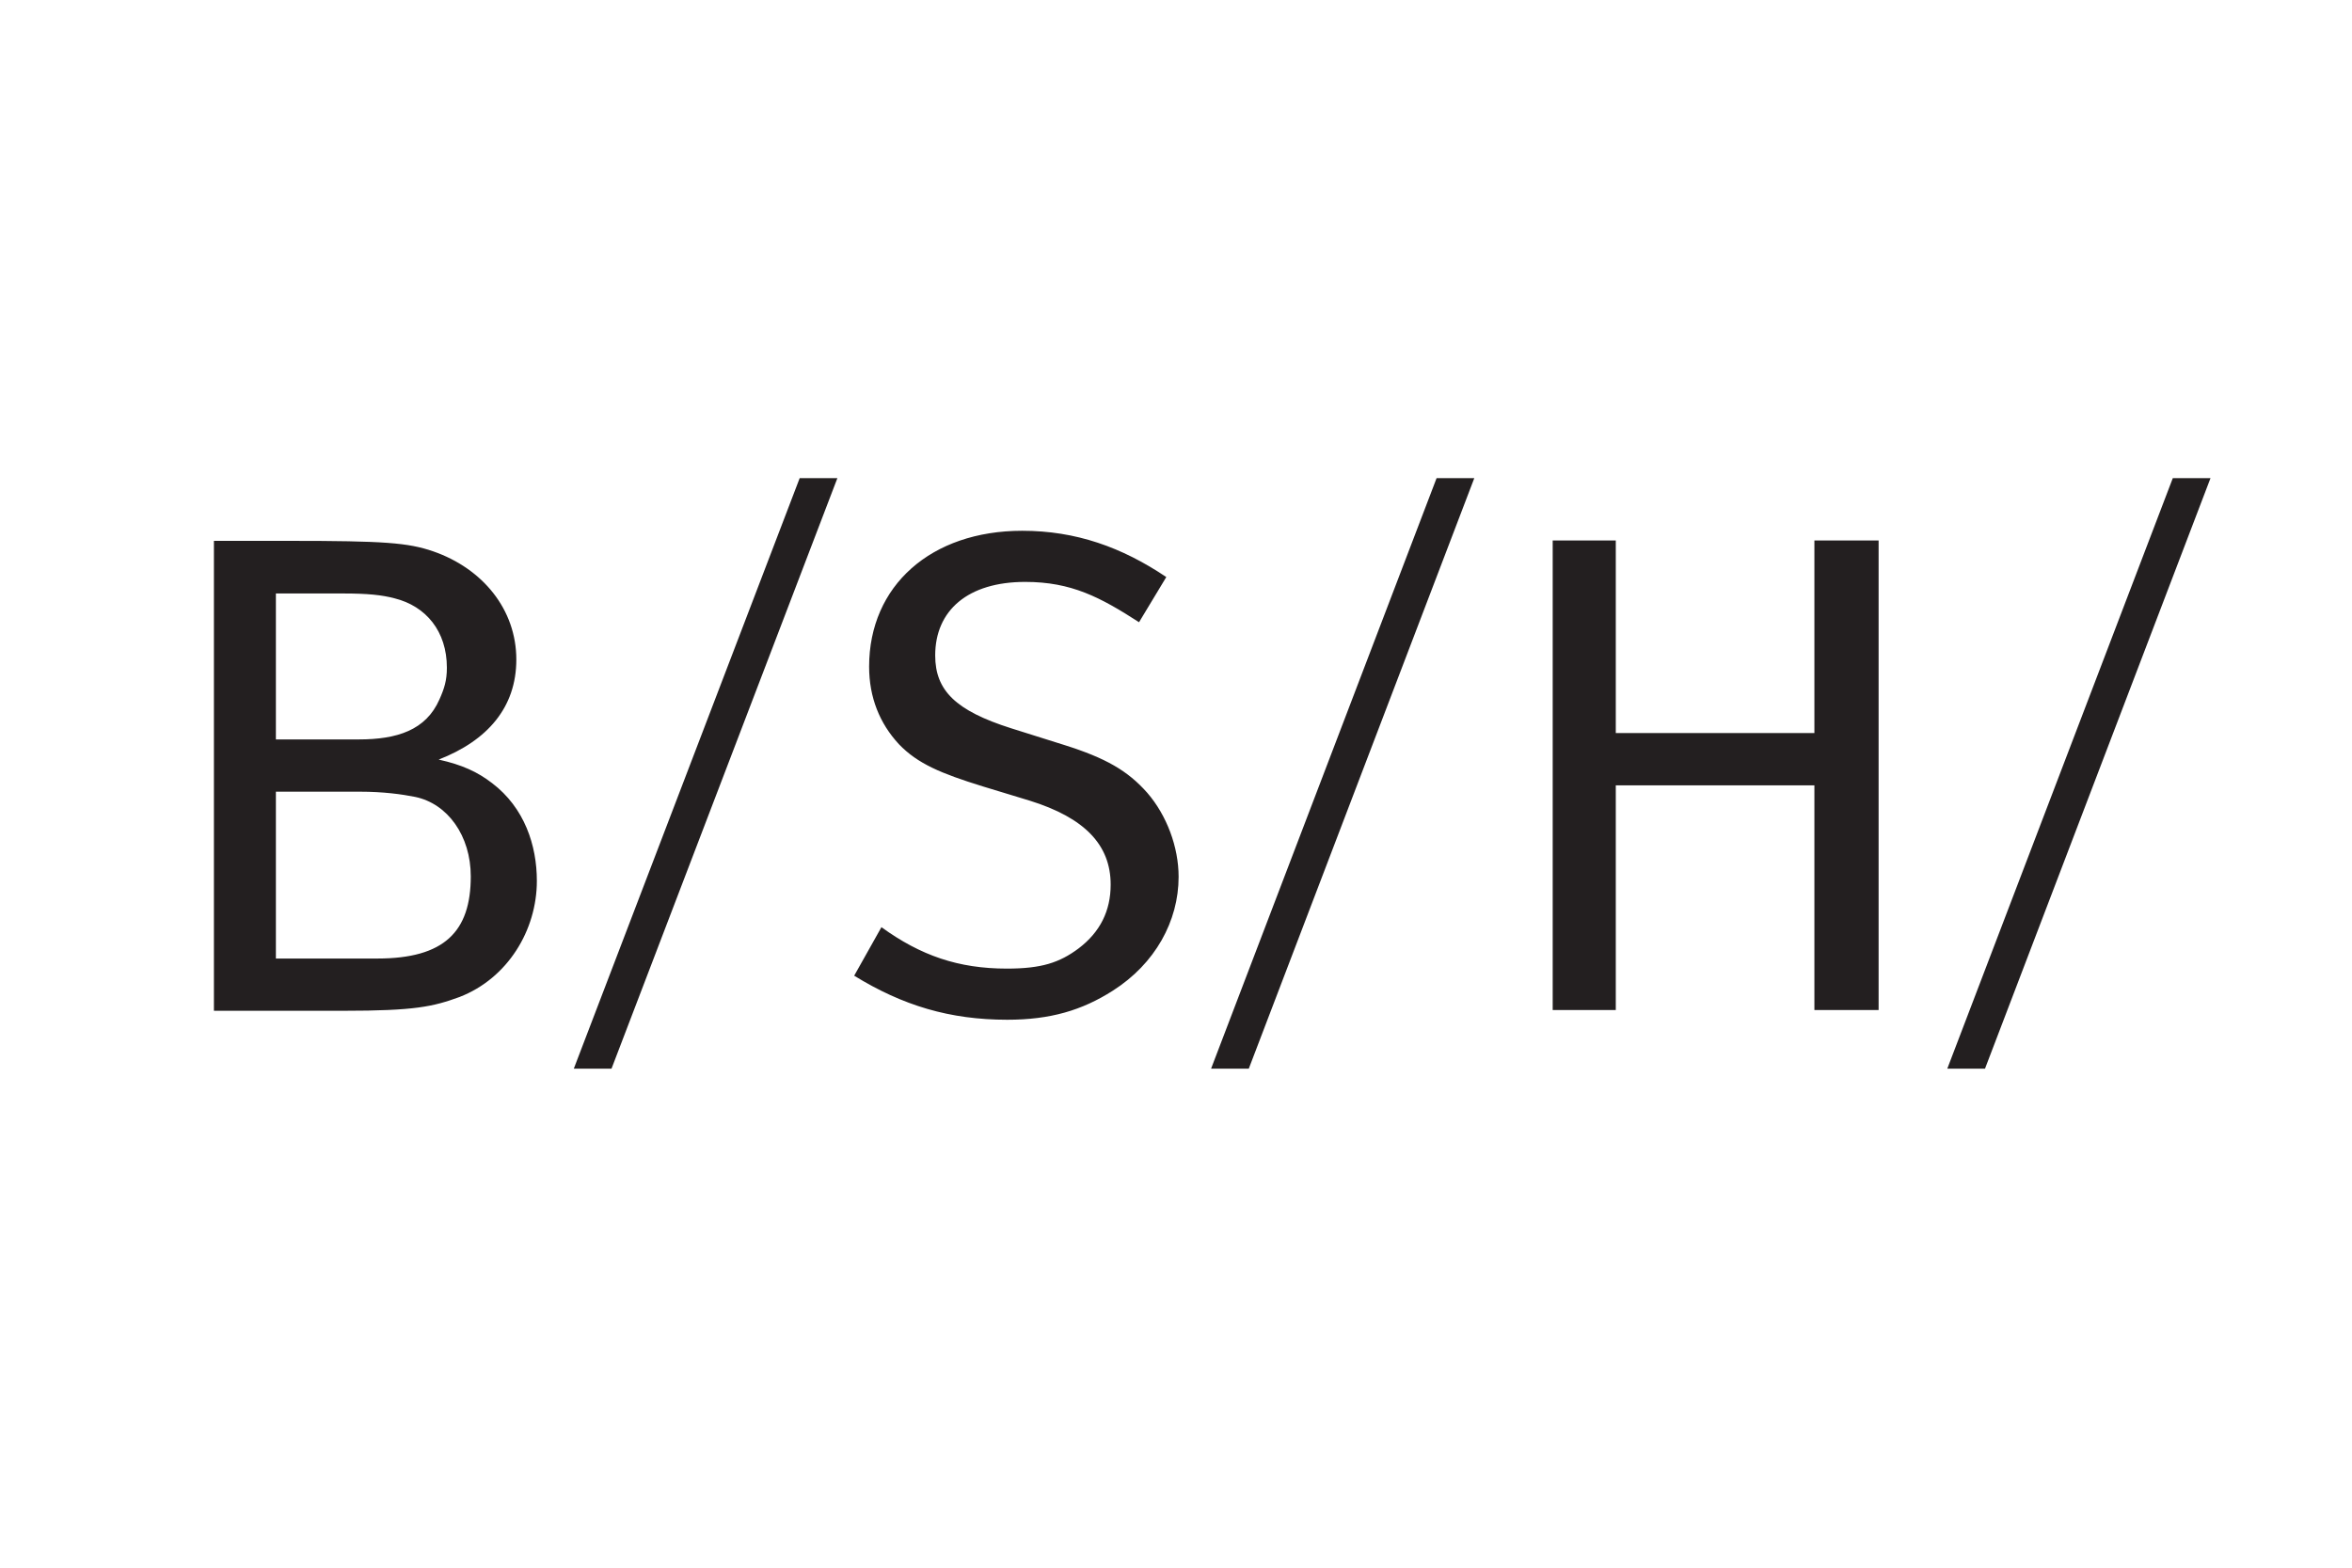 <?xml version="1.0" encoding="utf-8"?>
<!-- Generator: Adobe Illustrator 18.0.0, SVG Export Plug-In . SVG Version: 6.00 Build 0)  -->
<!DOCTYPE svg PUBLIC "-//W3C//DTD SVG 1.1//EN" "http://www.w3.org/Graphics/SVG/1.1/DTD/svg11.dtd">
<svg version="1.1" id="Layer_1" xmlns="http://www.w3.org/2000/svg" xmlns:xlink="http://www.w3.org/1999/xlink" x="0px" y="0px"
	 viewBox="-210 -140 630 420" enable-background="new -210 -140 630 420" xml:space="preserve">
<path id="path2466" fill="#231F20" d="M4.2-11.9l-60.5,158.2h10.1L14.3-11.9H4.2z M174.8-11.9l-60.4,158.2h10.1l60.4-158.2H174.8z
	 M372-11.9l-60.4,158.2h10.1l60.4-158.2H372z M63.8,2.2c-24.4,0-41,14.7-41,36.4c0,8.2,2.8,15.2,8,20.8c5,5.2,11.2,7.8,22.5,11.3
	l12.5,3.8C80.6,79.1,87.5,86.4,87.5,97c0,7-2.8,12.7-8.6,17.1c-5.1,3.8-9.9,5.4-19.2,5.4c-13,0-23.1-3.5-33.6-11.1l-7.3,13
	c13,8,25.6,11.8,41,11.8c11.5,0,20-2.5,28.3-7.8c11.3-7.2,17.6-18.6,17.6-30.5c0-8-3.2-16.5-8.4-22.5c-5.2-5.9-11.1-9.3-22.2-12.8
	l-14.3-4.5C46,50.4,40.5,45,40.5,35.6c0-12.1,8.8-19.7,24.1-19.7c12.4,0,20.1,4.1,30.5,10.8l7.3-12.1C90.5,6.6,78.2,2.2,63.8,2.2z
	 M205.9,4.8v125.8h16.9V70.4h53.2v60.2h17.2V4.8h-17.2v51.6h-53.2V4.8H205.9z M-152.7,5v125.8h34.7c19.1,0,24-1.1,31.1-3.7
	c12.9-5,20.7-17.9,20.7-31.1c0-9.5-3.3-19.6-12-26.2c-3.9-3-8-4.9-14.3-6.3c13.1-5.1,20.8-14,20.8-26.8c0-13.4-9-24.4-22.3-29
	c-6.7-2.3-13.1-2.8-38.4-2.8H-152.7z M-136.2,19h18.2c6.5,0,10.3,0.4,13.7,1.3c8.4,2.1,14,8.8,14,18.6c0,3.4-0.7,5.6-2,8.5
	c-3.6,8.2-11.3,10.7-21.6,10.7h-22.2V19z M-136.2,72.1h22.6c6.3,0,11.3,0.7,14.8,1.4c8.7,1.8,14.9,10.4,14.9,21.3
	c0,14.8-7.1,22-25,22h-27.2V72.1z"/>
</svg>
